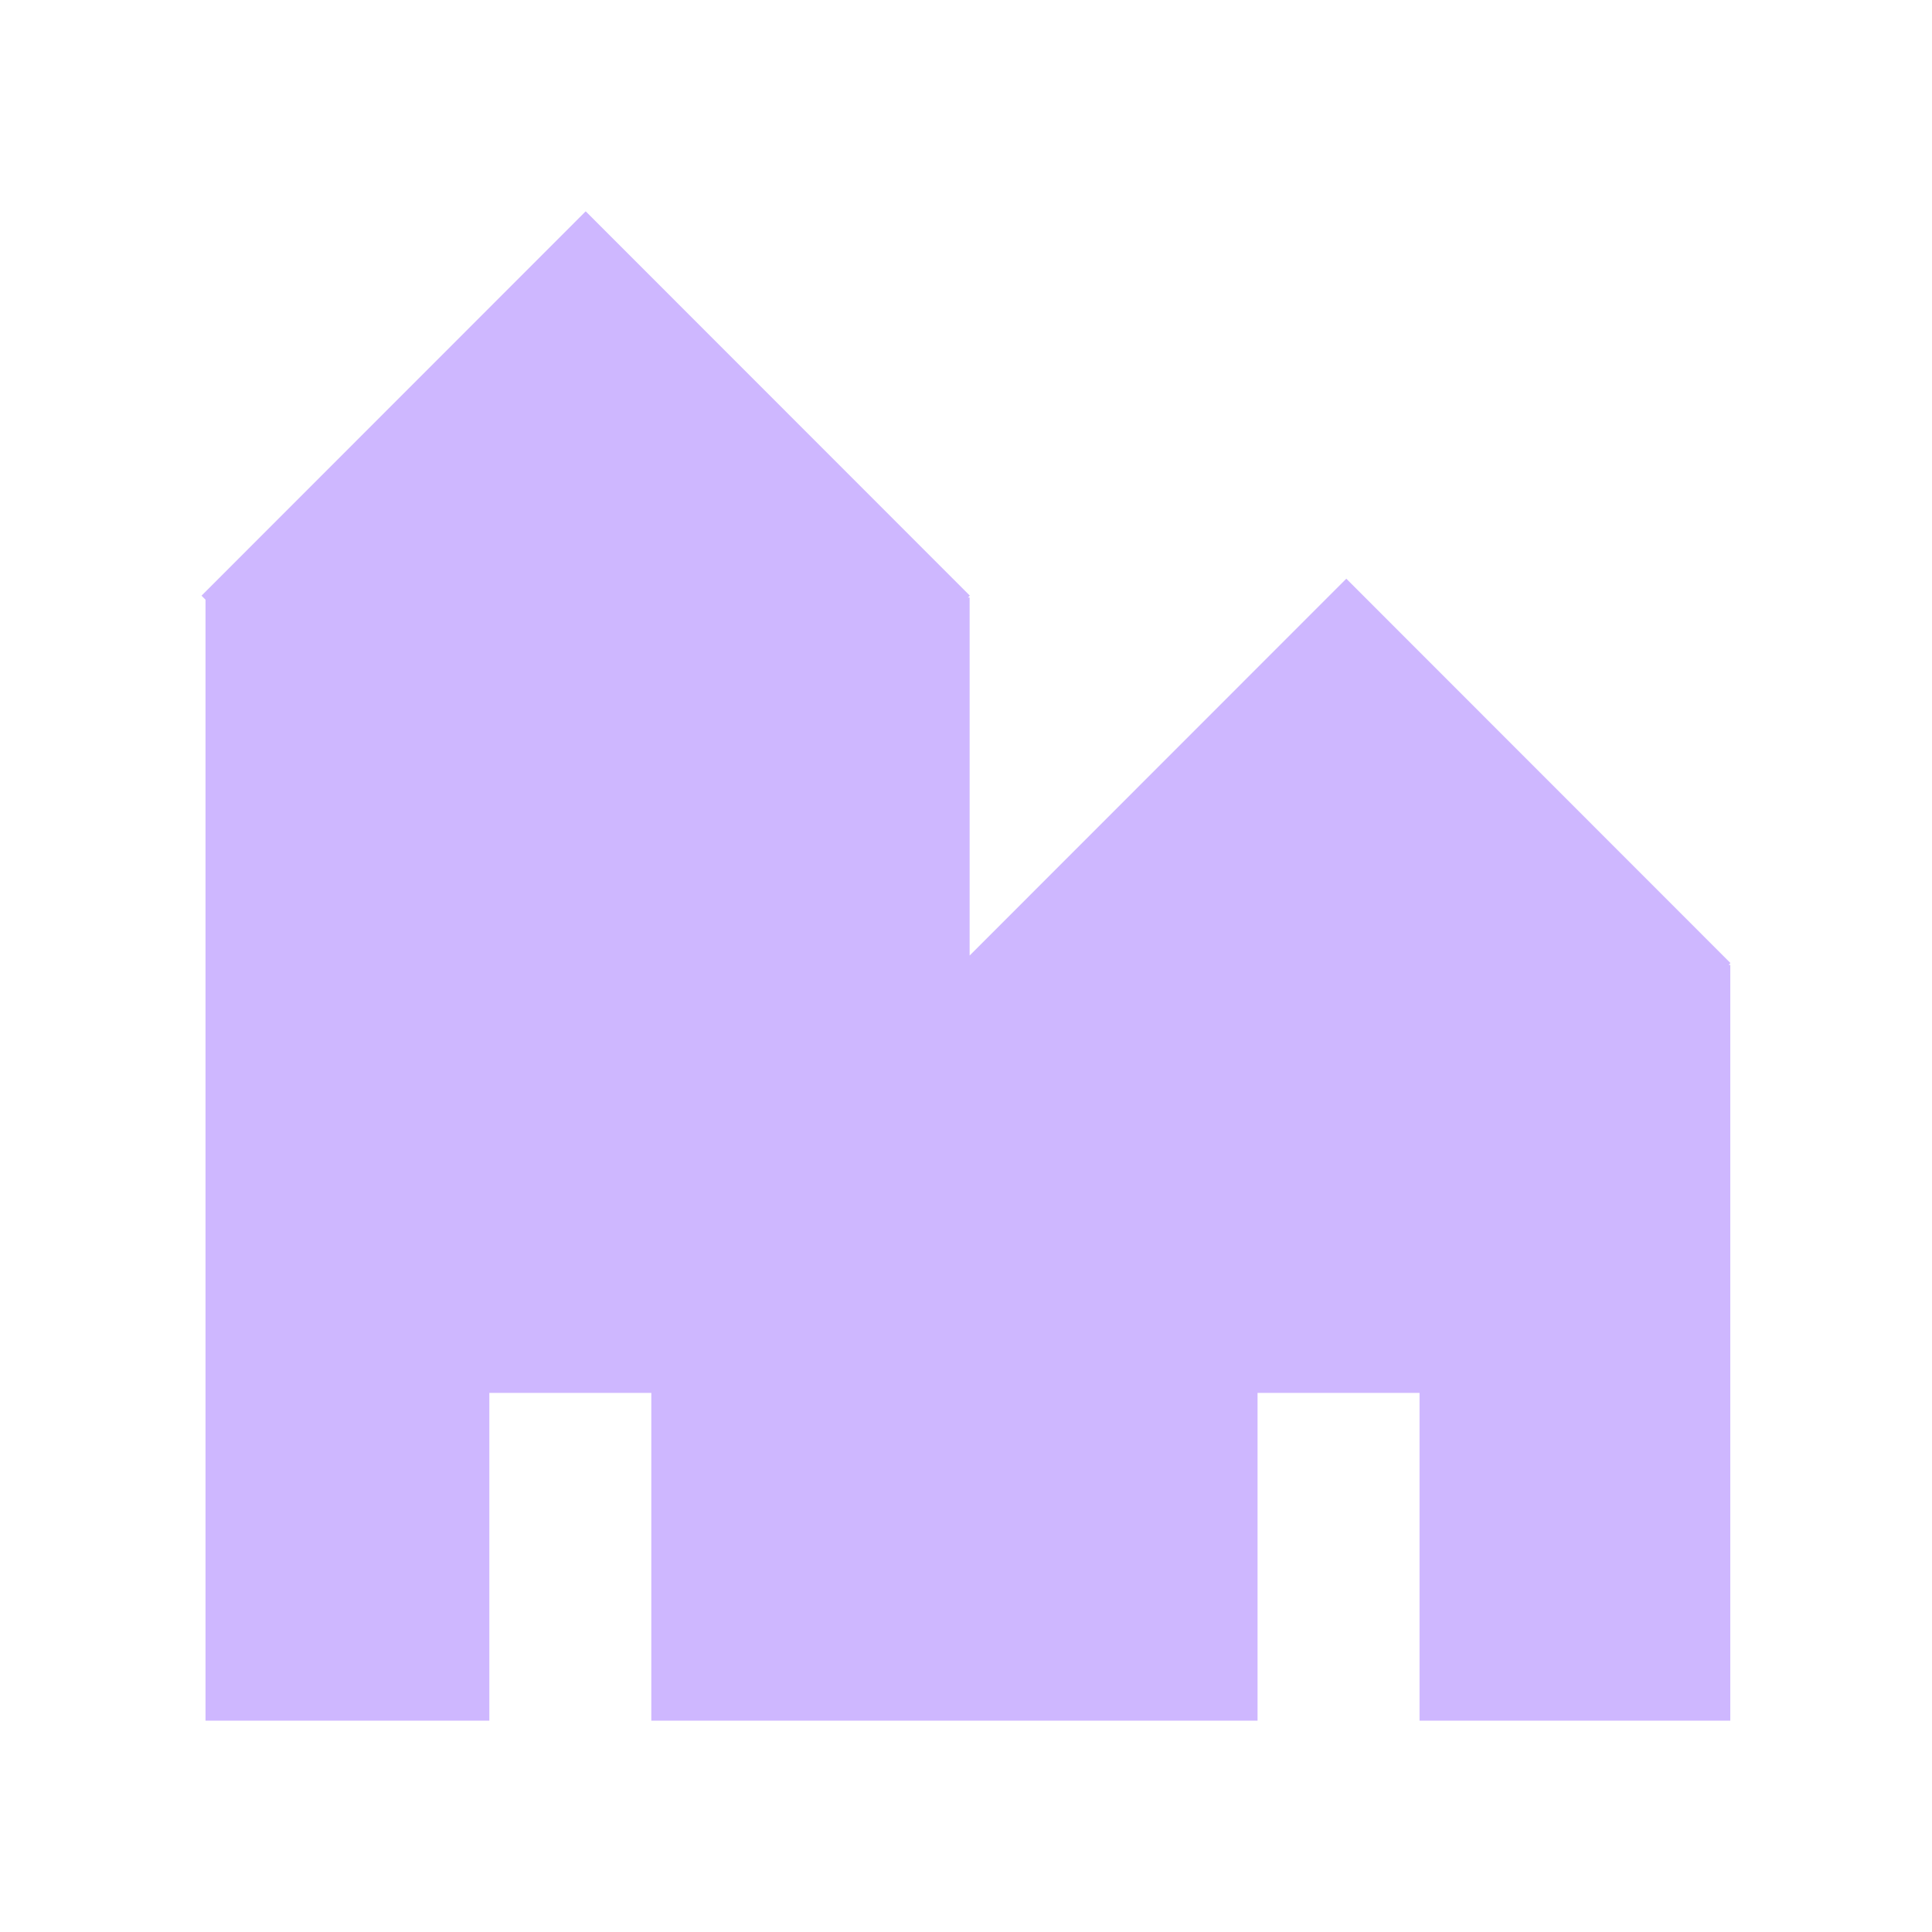 <svg viewBox="0 0 32 32" xmlns="http://www.w3.org/2000/svg">
    <g stroke="none" stroke-width="1" fill="none" fill-rule="evenodd">
        <polygon fill="#CEB7FF" fill-rule="nonzero" points="3.338 9.866 3.404 9.933 3.404 28.5 8.105 28.5 8.105 23.071 10.788 23.071 10.788 28.5 16.003 28.5 16.06 28.5 20.829 28.5 20.829 23.071 23.512 23.071 23.512 28.5 28.659 28.5 28.659 15.982 28.632 15.982 28.662 15.951 22.299 9.585 16.06 15.827 16.06 9.897 16.033 9.897 16.064 9.866 9.701 3.5"></polygon>
    </g>
</svg>